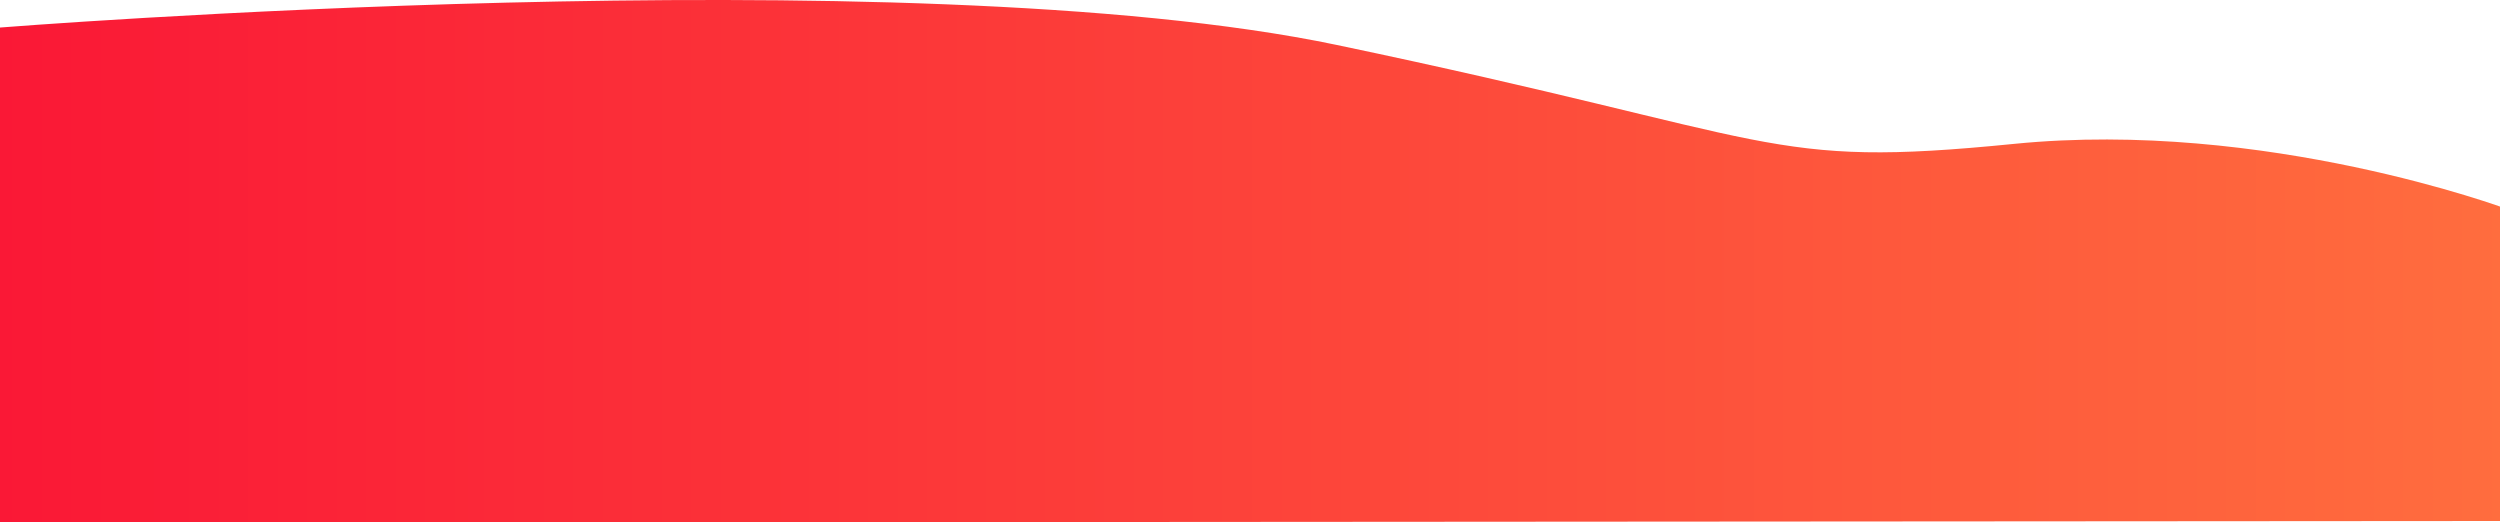<svg xmlns="http://www.w3.org/2000/svg" viewBox="0 0 1920 401"><linearGradient id="a" gradientUnits="userSpaceOnUse" x1="-11471.155" y1="-8433.499" x2="-11471.155" y2="-6506.499" gradientTransform="matrix(0 1 1 0 8431.499 11671.901)"><stop offset="0" stop-color="#fa1836"/><stop offset="1" stop-color="#ff6d3e"/></linearGradient><path d="M-2 401.5V21.3s699-55.8 1028.5 13.2c345.6 72.4 327.6 95.2 520.3 76s378.2 49.9 378.2 49.9v239.7" fill="url(#a)"/></svg>
